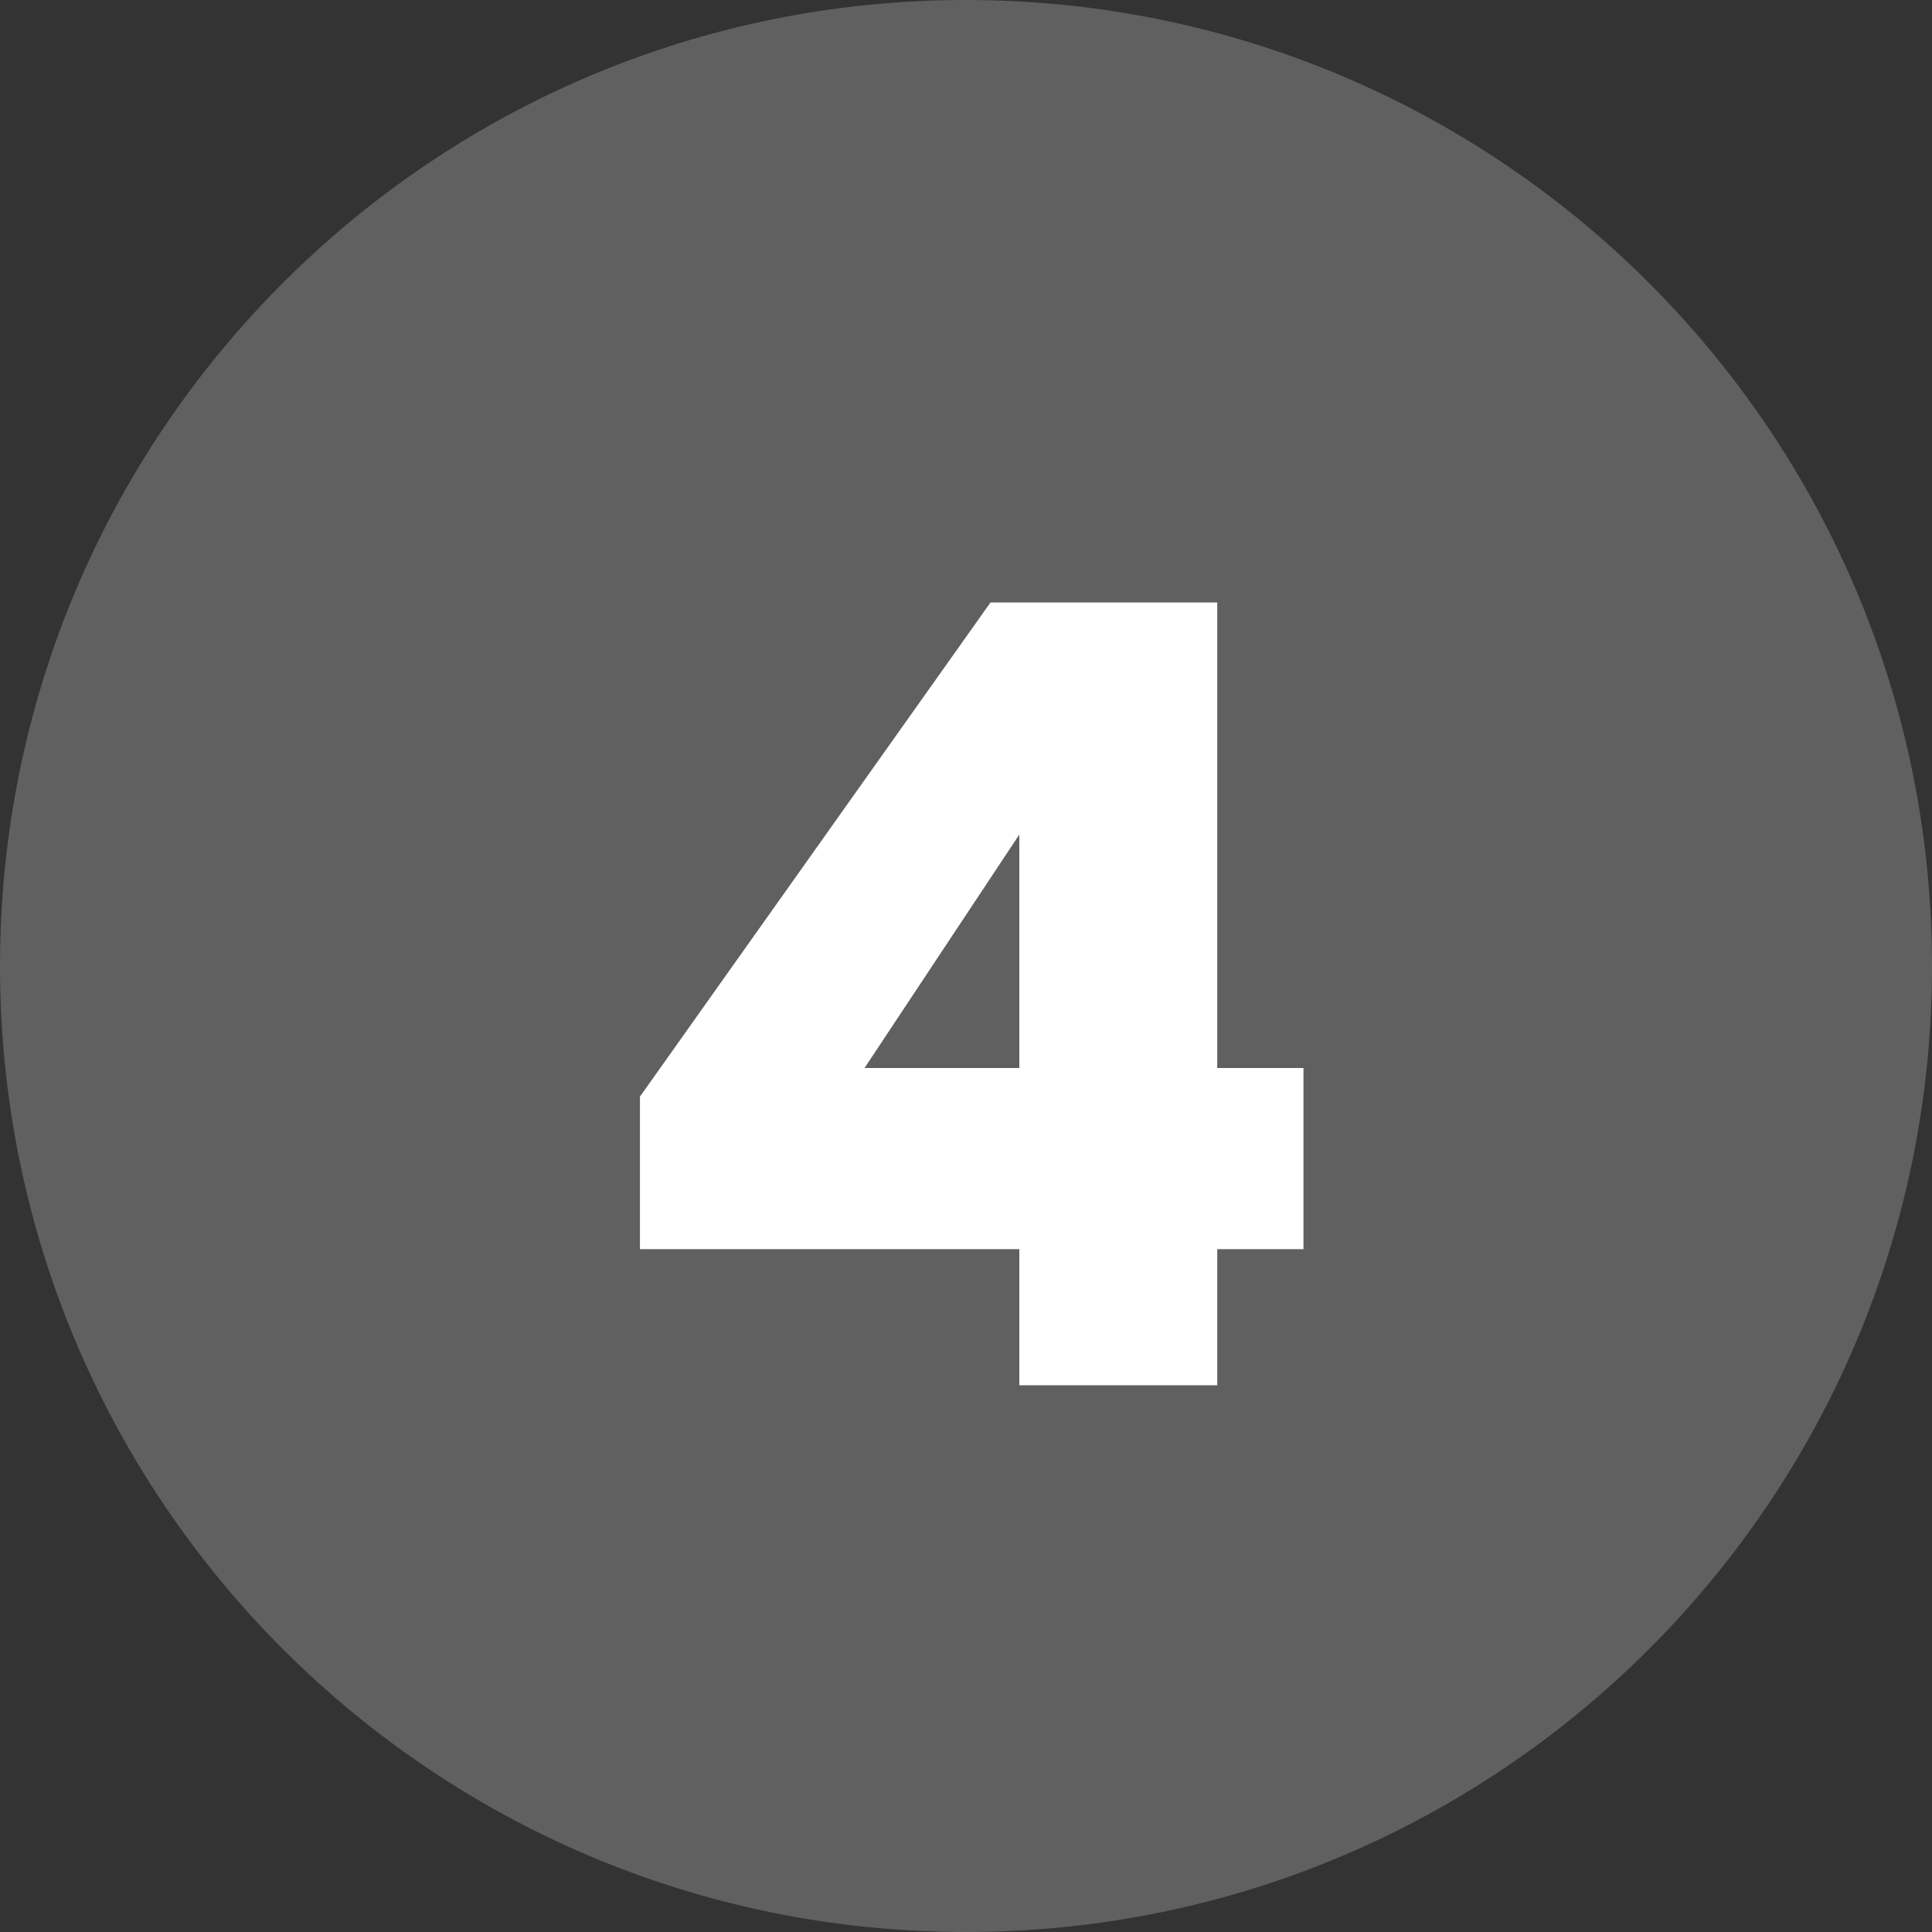 <?xml version="1.0" encoding="UTF-8"?> <svg xmlns="http://www.w3.org/2000/svg" width="25" height="25" viewBox="0 0 25 25" fill="none"><rect x="0" y="0" width="25" height="25" fill="#333333" stroke="none"/><path d="M12.498 25C19.403 25 25 19.403 25 12.502C25 5.597 19.403 0 12.498 0C5.593 0 0 5.597 0 12.502C0 19.403 5.593 25 12.498 25Z" fill="#606060"></path><path d="M13.19 17.925V16.164H8.281V14.19L12.817 7.796H15.751V13.82H16.867V16.164H15.751V17.925H13.19ZM11.187 13.82H13.19V10.799L11.187 13.82Z" fill="white"></path></svg> 